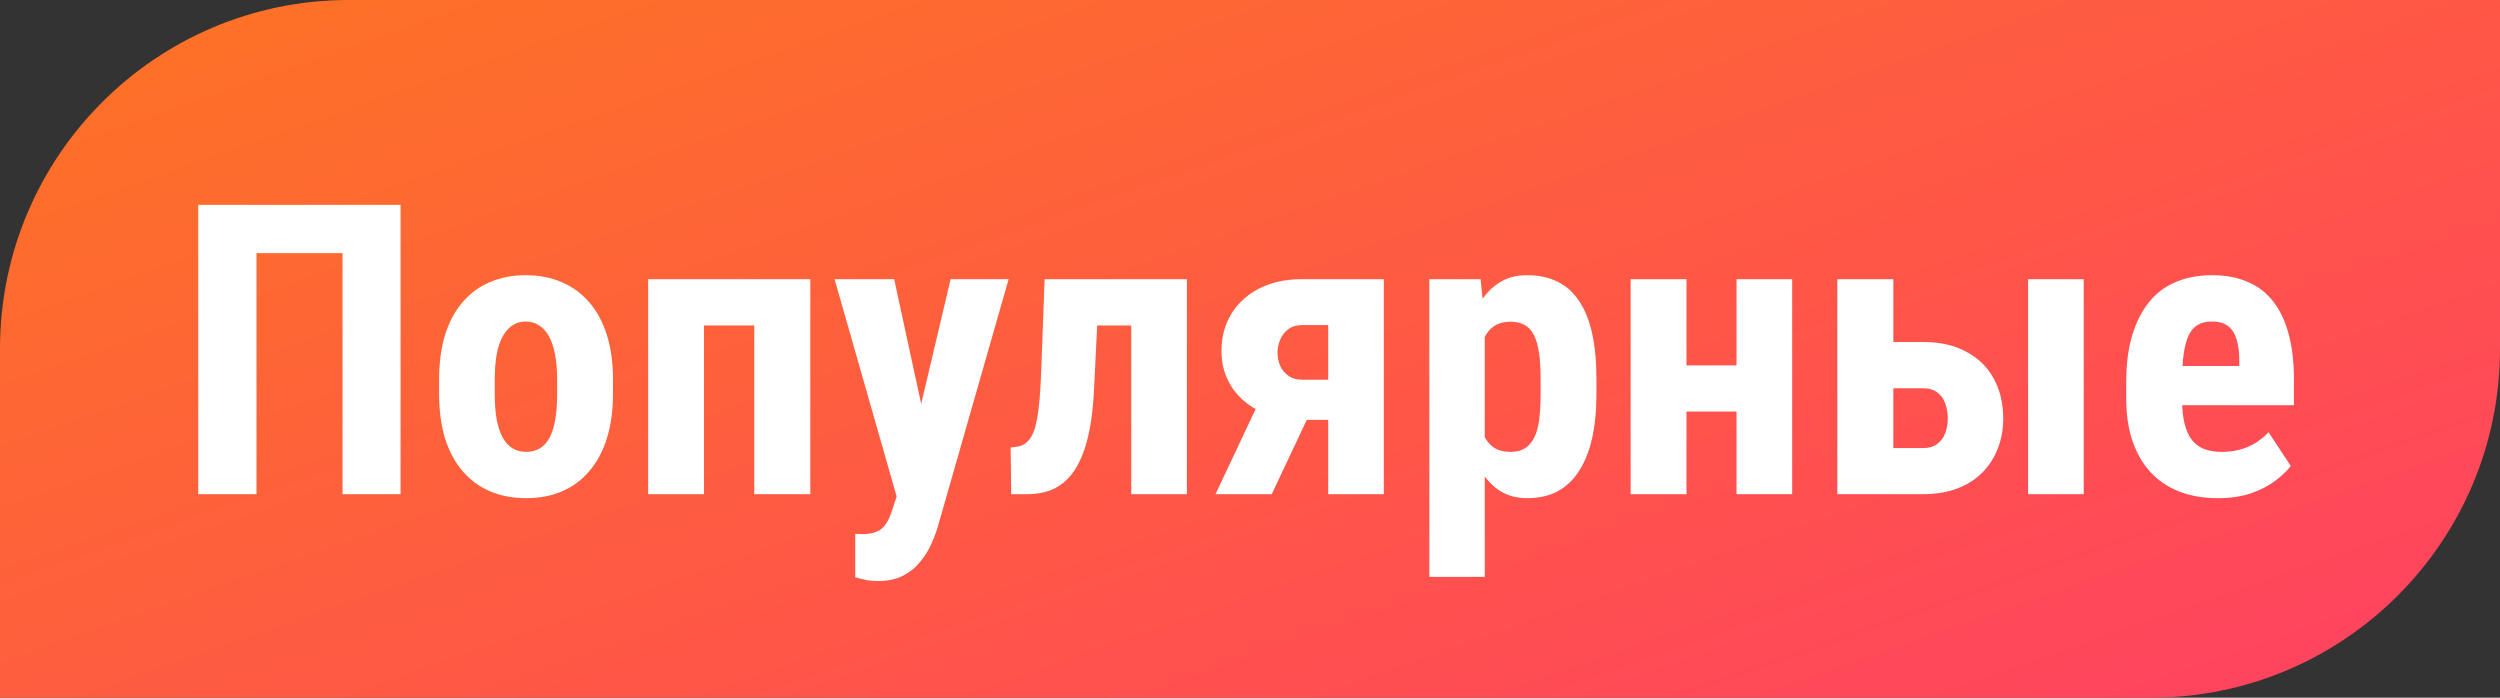 <svg width="86" height="24" viewBox="0 0 86 24" fill="none" xmlns="http://www.w3.org/2000/svg">
<rect x="0" y="0" width="86" height="24" fill="#333333" stroke="none"/>
<path d="M0 12C0 5.373 5.373 0 12 0H86V12C86 18.627 80.627 24 74 24H0V12Z" fill="url(#paint0_linear_275_46498)"/>
<path d="M13.779 7.047V17H11.783V8.708H8.823V17H6.82V7.047H13.779ZM15.105 13.555V13.056C15.105 12.477 15.174 11.964 15.31 11.518C15.452 11.071 15.652 10.697 15.912 10.396C16.172 10.091 16.484 9.861 16.849 9.706C17.218 9.547 17.63 9.467 18.086 9.467C18.546 9.467 18.959 9.547 19.323 9.706C19.692 9.861 20.007 10.091 20.267 10.396C20.531 10.697 20.734 11.071 20.875 11.518C21.016 11.964 21.087 12.477 21.087 13.056V13.555C21.087 14.129 21.016 14.639 20.875 15.086C20.734 15.533 20.531 15.909 20.267 16.214C20.007 16.519 19.695 16.749 19.33 16.904C18.965 17.059 18.555 17.137 18.1 17.137C17.644 17.137 17.231 17.059 16.862 16.904C16.498 16.749 16.183 16.519 15.919 16.214C15.655 15.909 15.452 15.533 15.31 15.086C15.174 14.639 15.105 14.129 15.105 13.555ZM17.02 13.056V13.555C17.02 13.896 17.042 14.193 17.088 14.443C17.138 14.694 17.209 14.901 17.3 15.065C17.395 15.229 17.509 15.35 17.642 15.428C17.774 15.505 17.926 15.544 18.1 15.544C18.273 15.544 18.428 15.505 18.564 15.428C18.701 15.35 18.813 15.229 18.899 15.065C18.991 14.901 19.057 14.694 19.098 14.443C19.143 14.193 19.166 13.896 19.166 13.555V13.056C19.166 12.723 19.141 12.431 19.091 12.181C19.041 11.925 18.97 11.718 18.879 11.559C18.788 11.395 18.674 11.271 18.537 11.19C18.405 11.103 18.255 11.06 18.086 11.06C17.917 11.06 17.767 11.103 17.635 11.19C17.507 11.271 17.395 11.395 17.3 11.559C17.209 11.718 17.138 11.925 17.088 12.181C17.042 12.431 17.02 12.723 17.02 13.056ZM26.453 9.604V11.196H23.698V9.604H26.453ZM24.218 9.604V17H22.297V9.604H24.218ZM27.875 9.604V17H25.947V9.604H27.875ZM31.156 16.152L32.701 9.604H34.697L32.264 18.107C32.209 18.294 32.134 18.495 32.038 18.709C31.942 18.928 31.815 19.133 31.655 19.324C31.5 19.52 31.304 19.68 31.067 19.803C30.83 19.926 30.546 19.987 30.213 19.987C30.044 19.987 29.908 19.976 29.803 19.953C29.703 19.935 29.575 19.903 29.42 19.857V18.367C29.461 18.367 29.5 18.367 29.536 18.367C29.577 18.372 29.616 18.374 29.652 18.374C29.866 18.374 30.037 18.344 30.165 18.285C30.293 18.23 30.395 18.144 30.473 18.025C30.555 17.907 30.623 17.759 30.678 17.581L31.156 16.152ZM30.76 9.604L31.908 14.908L32.168 17.068L30.876 17.191L28.709 9.604H30.76ZM39.4 9.604V11.196H36.406V9.604H39.4ZM40.829 9.604V17H38.915V9.604H40.829ZM35.935 9.604H37.821L37.637 13.356C37.614 13.885 37.564 14.352 37.486 14.758C37.409 15.163 37.304 15.51 37.172 15.797C37.044 16.079 36.892 16.31 36.714 16.487C36.536 16.665 36.333 16.795 36.105 16.877C35.878 16.959 35.627 17 35.353 17H34.786L34.766 15.394L34.984 15.366C35.098 15.352 35.199 15.312 35.285 15.243C35.376 15.175 35.454 15.075 35.518 14.942C35.581 14.81 35.632 14.642 35.668 14.437C35.709 14.231 35.741 13.99 35.764 13.712C35.786 13.434 35.805 13.115 35.818 12.755L35.935 9.604ZM43.563 13.288H45.498L43.748 17H41.813L43.563 13.288ZM44.787 9.604H47.603V17H45.69V11.183H44.787C44.6 11.183 44.443 11.23 44.315 11.326C44.188 11.422 44.094 11.545 44.035 11.695C43.976 11.841 43.946 11.989 43.946 12.14C43.946 12.29 43.976 12.436 44.035 12.577C44.099 12.718 44.195 12.835 44.322 12.926C44.45 13.017 44.607 13.062 44.794 13.062H46.373V14.443H44.794C44.366 14.443 43.98 14.384 43.639 14.266C43.297 14.147 43.005 13.981 42.764 13.767C42.522 13.552 42.338 13.302 42.21 13.015C42.082 12.727 42.019 12.413 42.019 12.071C42.019 11.716 42.082 11.388 42.21 11.087C42.338 10.786 42.522 10.526 42.764 10.308C43.005 10.084 43.295 9.911 43.632 9.788C43.974 9.665 44.359 9.604 44.787 9.604ZM51.076 11.025V19.844H49.169V9.604H50.933L51.076 11.025ZM54.918 13.049V13.541C54.918 14.12 54.868 14.633 54.768 15.079C54.667 15.521 54.517 15.897 54.316 16.207C54.12 16.512 53.874 16.745 53.578 16.904C53.282 17.059 52.935 17.137 52.539 17.137C52.17 17.137 51.851 17.05 51.582 16.877C51.318 16.699 51.094 16.455 50.912 16.145C50.73 15.836 50.584 15.473 50.475 15.059C50.365 14.644 50.281 14.2 50.222 13.726V12.96C50.276 12.454 50.356 11.989 50.461 11.565C50.566 11.137 50.709 10.766 50.892 10.451C51.078 10.137 51.304 9.895 51.568 9.727C51.837 9.553 52.156 9.467 52.525 9.467C52.926 9.467 53.275 9.54 53.571 9.686C53.872 9.831 54.12 10.052 54.316 10.349C54.517 10.64 54.667 11.012 54.768 11.463C54.868 11.914 54.918 12.443 54.918 13.049ZM52.997 13.541V13.049C52.997 12.693 52.979 12.39 52.942 12.14C52.906 11.889 52.847 11.684 52.765 11.524C52.683 11.365 52.575 11.249 52.443 11.176C52.311 11.103 52.149 11.066 51.958 11.066C51.771 11.066 51.607 11.103 51.466 11.176C51.329 11.249 51.217 11.356 51.131 11.497C51.044 11.634 50.978 11.802 50.933 12.003C50.887 12.199 50.862 12.422 50.857 12.673V14.013C50.867 14.309 50.905 14.571 50.974 14.799C51.047 15.027 51.163 15.209 51.322 15.346C51.482 15.478 51.698 15.544 51.972 15.544C52.168 15.544 52.329 15.503 52.457 15.421C52.589 15.339 52.696 15.216 52.778 15.052C52.86 14.888 52.917 14.68 52.949 14.43C52.981 14.179 52.997 13.883 52.997 13.541ZM60.346 12.57V14.156H57.393V12.57H60.346ZM58.015 9.604V17H56.094V9.604H58.015ZM61.651 9.604V17H59.737V9.604H61.651ZM64.427 11.764H66.149C66.733 11.764 67.23 11.875 67.64 12.099C68.054 12.317 68.369 12.625 68.583 13.021C68.802 13.418 68.911 13.876 68.911 14.396C68.911 14.774 68.847 15.122 68.72 15.441C68.597 15.756 68.417 16.032 68.18 16.269C67.947 16.501 67.66 16.681 67.318 16.809C66.977 16.936 66.587 17 66.149 17H63.203V9.604H65.131V15.414H66.149C66.355 15.414 66.519 15.366 66.642 15.271C66.769 15.175 66.86 15.052 66.915 14.901C66.974 14.746 67.004 14.578 67.004 14.396C67.004 14.204 66.974 14.031 66.915 13.876C66.86 13.716 66.769 13.591 66.642 13.5C66.519 13.404 66.355 13.356 66.149 13.356H64.427V11.764ZM71.68 9.604V17H69.766V9.604H71.68ZM76.301 17.137C75.795 17.137 75.346 17.059 74.954 16.904C74.567 16.749 74.239 16.526 73.97 16.234C73.701 15.938 73.496 15.58 73.355 15.161C73.213 14.742 73.143 14.263 73.143 13.726V13.117C73.143 12.516 73.211 11.989 73.348 11.538C73.484 11.082 73.678 10.7 73.929 10.39C74.179 10.08 74.487 9.85 74.852 9.699C75.221 9.544 75.638 9.467 76.103 9.467C76.567 9.467 76.975 9.544 77.326 9.699C77.682 9.85 77.976 10.078 78.208 10.383C78.44 10.684 78.616 11.057 78.734 11.504C78.853 11.95 78.912 12.47 78.912 13.062V13.938H73.956V12.591H77.032V12.42C77.032 12.119 77 11.868 76.936 11.668C76.873 11.463 76.772 11.31 76.636 11.21C76.499 11.11 76.317 11.06 76.089 11.06C75.897 11.06 75.736 11.098 75.603 11.176C75.471 11.253 75.367 11.374 75.289 11.538C75.212 11.702 75.155 11.916 75.118 12.181C75.082 12.44 75.064 12.753 75.064 13.117V13.726C75.064 14.067 75.093 14.354 75.152 14.587C75.212 14.815 75.298 15.002 75.412 15.148C75.531 15.289 75.674 15.391 75.843 15.455C76.011 15.514 76.207 15.544 76.431 15.544C76.768 15.544 77.071 15.485 77.34 15.366C77.613 15.243 77.846 15.077 78.037 14.867L78.803 16.029C78.671 16.203 78.488 16.376 78.256 16.549C78.023 16.722 77.745 16.863 77.422 16.973C77.098 17.082 76.725 17.137 76.301 17.137Z" fill="white"/>
<defs>
<linearGradient id="paint0_linear_275_46498" x1="4.3" y1="-1.5" x2="21.094" y2="46.642" gradientUnits="userSpaceOnUse">
<stop stop-color="#FE7423"/>
<stop offset="1" stop-color="#FF4162"/>
</linearGradient>
</defs>
</svg>
